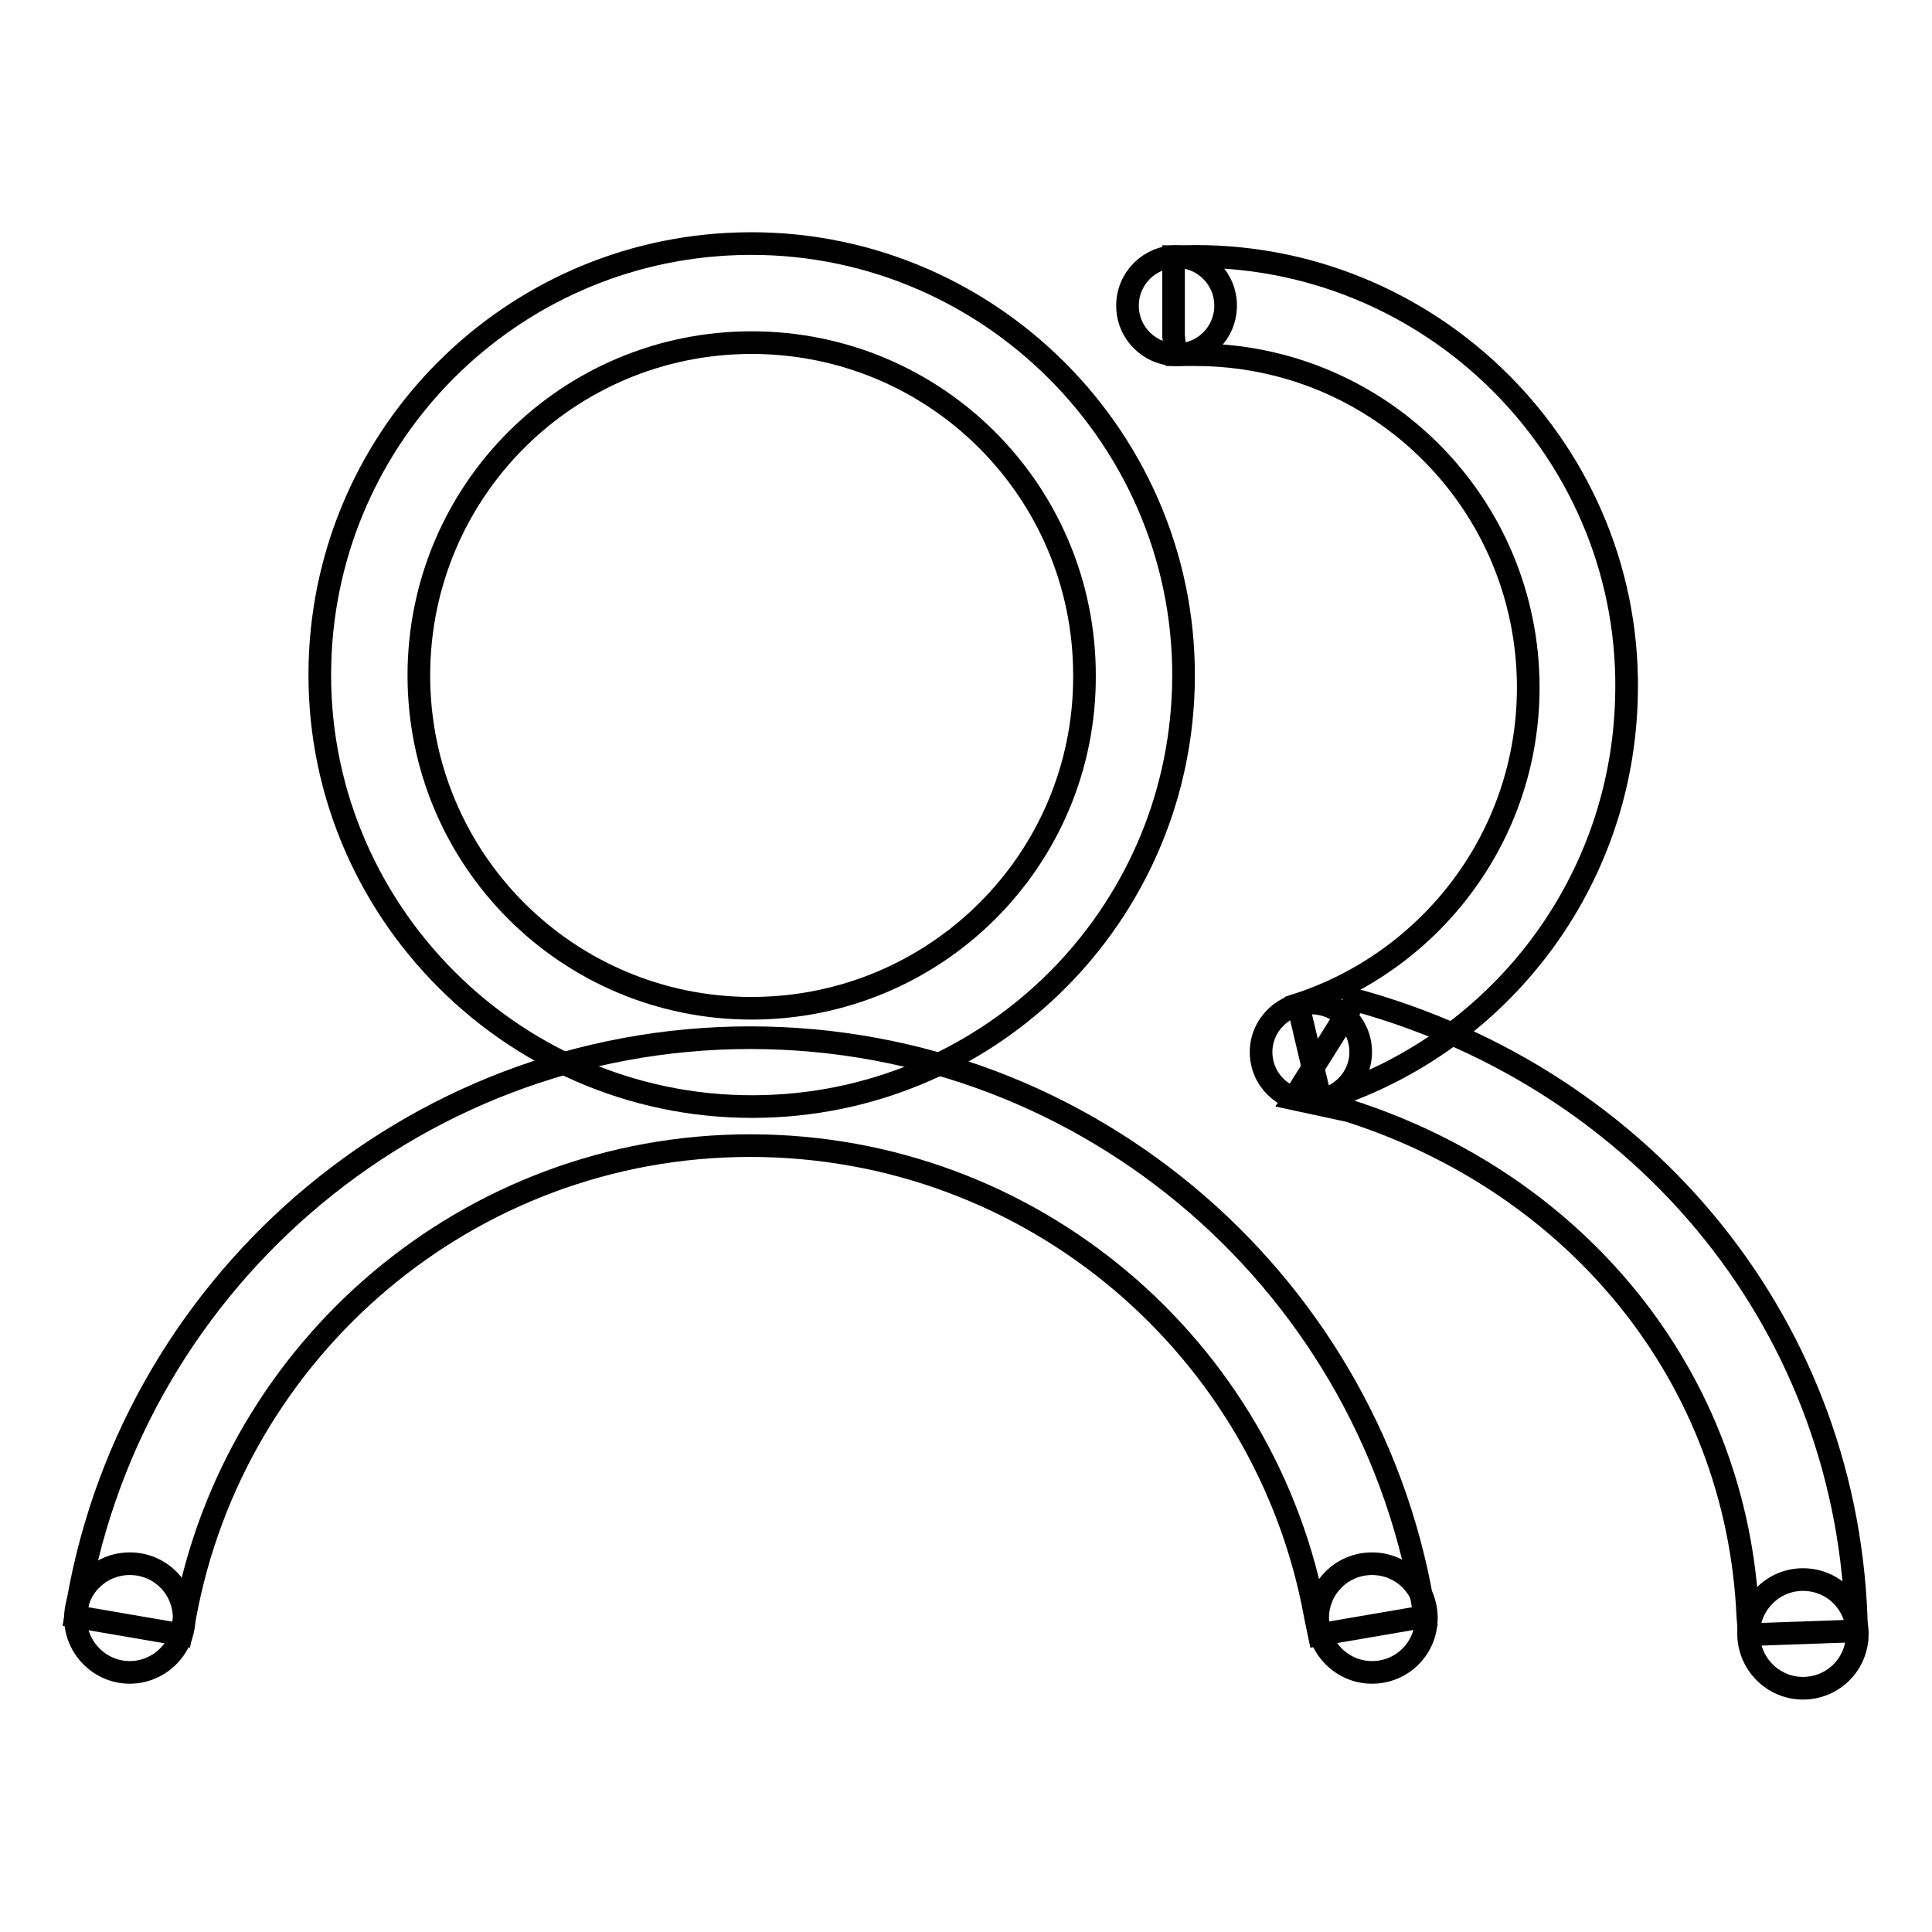 <?xml version="1.0" encoding="utf-8"?>
<!-- Svg Vector Icons : http://www.onlinewebfonts.com/icon -->
<!DOCTYPE svg PUBLIC "-//W3C//DTD SVG 1.1//EN" "http://www.w3.org/Graphics/SVG/1.1/DTD/svg11.dtd">
<svg version="1.1" xmlns="http://www.w3.org/2000/svg" xmlns:xlink="http://www.w3.org/1999/xlink" x="0px" y="0px" viewBox="0 0 256 256" enable-background="new 0 0 256 256" xml:space="preserve">
<g><g><path stroke-width="3" fill-opacity="0" stroke="#000000"  d="M10,214.4c0,3.9,3.2,7.2,7.2,7.2c3.9,0,7.2-3.2,7.2-7.2s-3.2-7.2-7.2-7.2C13.2,207.2,10,210.4,10,214.4L10,214.4z"/><path stroke-width="3" fill-opacity="0" stroke="#000000"  d="M97.8,32.3c-30.2,0.9-54.5,25.2-55.4,55.4c-1,32.8,26.1,59.9,59,58.9c30.2-0.9,54.5-25.2,55.4-55.4C157.8,58.4,130.7,31.3,97.8,32.3z M99.6,133.6c-24.4,0-44.1-19.7-44.1-44.1c0-24.4,19.7-44.1,44.1-44.1s44.1,19.7,44.1,44.1C143.8,113.9,124,133.6,99.6,133.6z"/><path stroke-width="3" fill-opacity="0" stroke="#000000"  d="M24.5,214.2c6.5-35.5,37.6-62.4,74.9-62.4c37.4,0,68.5,26.9,74.9,62.4l0.5,2.4l14-2.4c-6.6-43.4-44.1-76.7-89.4-76.7c-45.2,0-82.8,33.3-89.4,76.7l14,2.4L24.5,214.2z"/><path stroke-width="3" fill-opacity="0" stroke="#000000"  d="M174.6,214.4c0,3.9,3.2,7.2,7.2,7.2s7.2-3.2,7.2-7.2s-3.2-7.2-7.2-7.2S174.6,210.4,174.6,214.4z"/><path stroke-width="3" fill-opacity="0" stroke="#000000"  d="M149.4,40.5c0,3.6,2.9,6.5,6.5,6.5c3.6,0,6.5-2.9,6.5-6.5c0-3.6-2.9-6.5-6.5-6.5C152.3,34,149.4,36.9,149.4,40.5z"/><path stroke-width="3" fill-opacity="0" stroke="#000000"  d="M179.6,132.5l-8.2,13.1l7.4,1.6c30.2,9.7,51.4,35.3,52.8,67l0.2,2.4l14.2-0.5C245.3,176.1,218.2,143.1,179.6,132.5z"/><path stroke-width="3" fill-opacity="0" stroke="#000000"  d="M167.1,139.4c0,3.6,2.9,6.5,6.6,6.5c3.6,0,6.6-2.9,6.6-6.5s-2.9-6.5-6.6-6.5C170.1,132.9,167.1,135.8,167.1,139.4z"/><path stroke-width="3" fill-opacity="0" stroke="#000000"  d="M231.7,216.5c0,3.9,3.2,7.2,7.2,7.2s7.2-3.2,7.2-7.2c0-4-3.2-7.2-7.2-7.2S231.7,212.6,231.7,216.5L231.7,216.5z"/><path stroke-width="3" fill-opacity="0" stroke="#000000"  d="M156.7,34c-0.4,0-0.8,0-1.2,0v10.5l0.3,2.5c0.5,0,0.8,0,1.3,0c0.5,0,0.9,0,1.3,0c24.4,0,44.1,19.7,44.1,44.1c0,19.6-12.8,36.2-30.5,42l3,12.7c22.9-7,39.7-27.9,40.5-52.9C216.7,60.1,189.6,33,156.7,34z"/></g></g>
</svg>